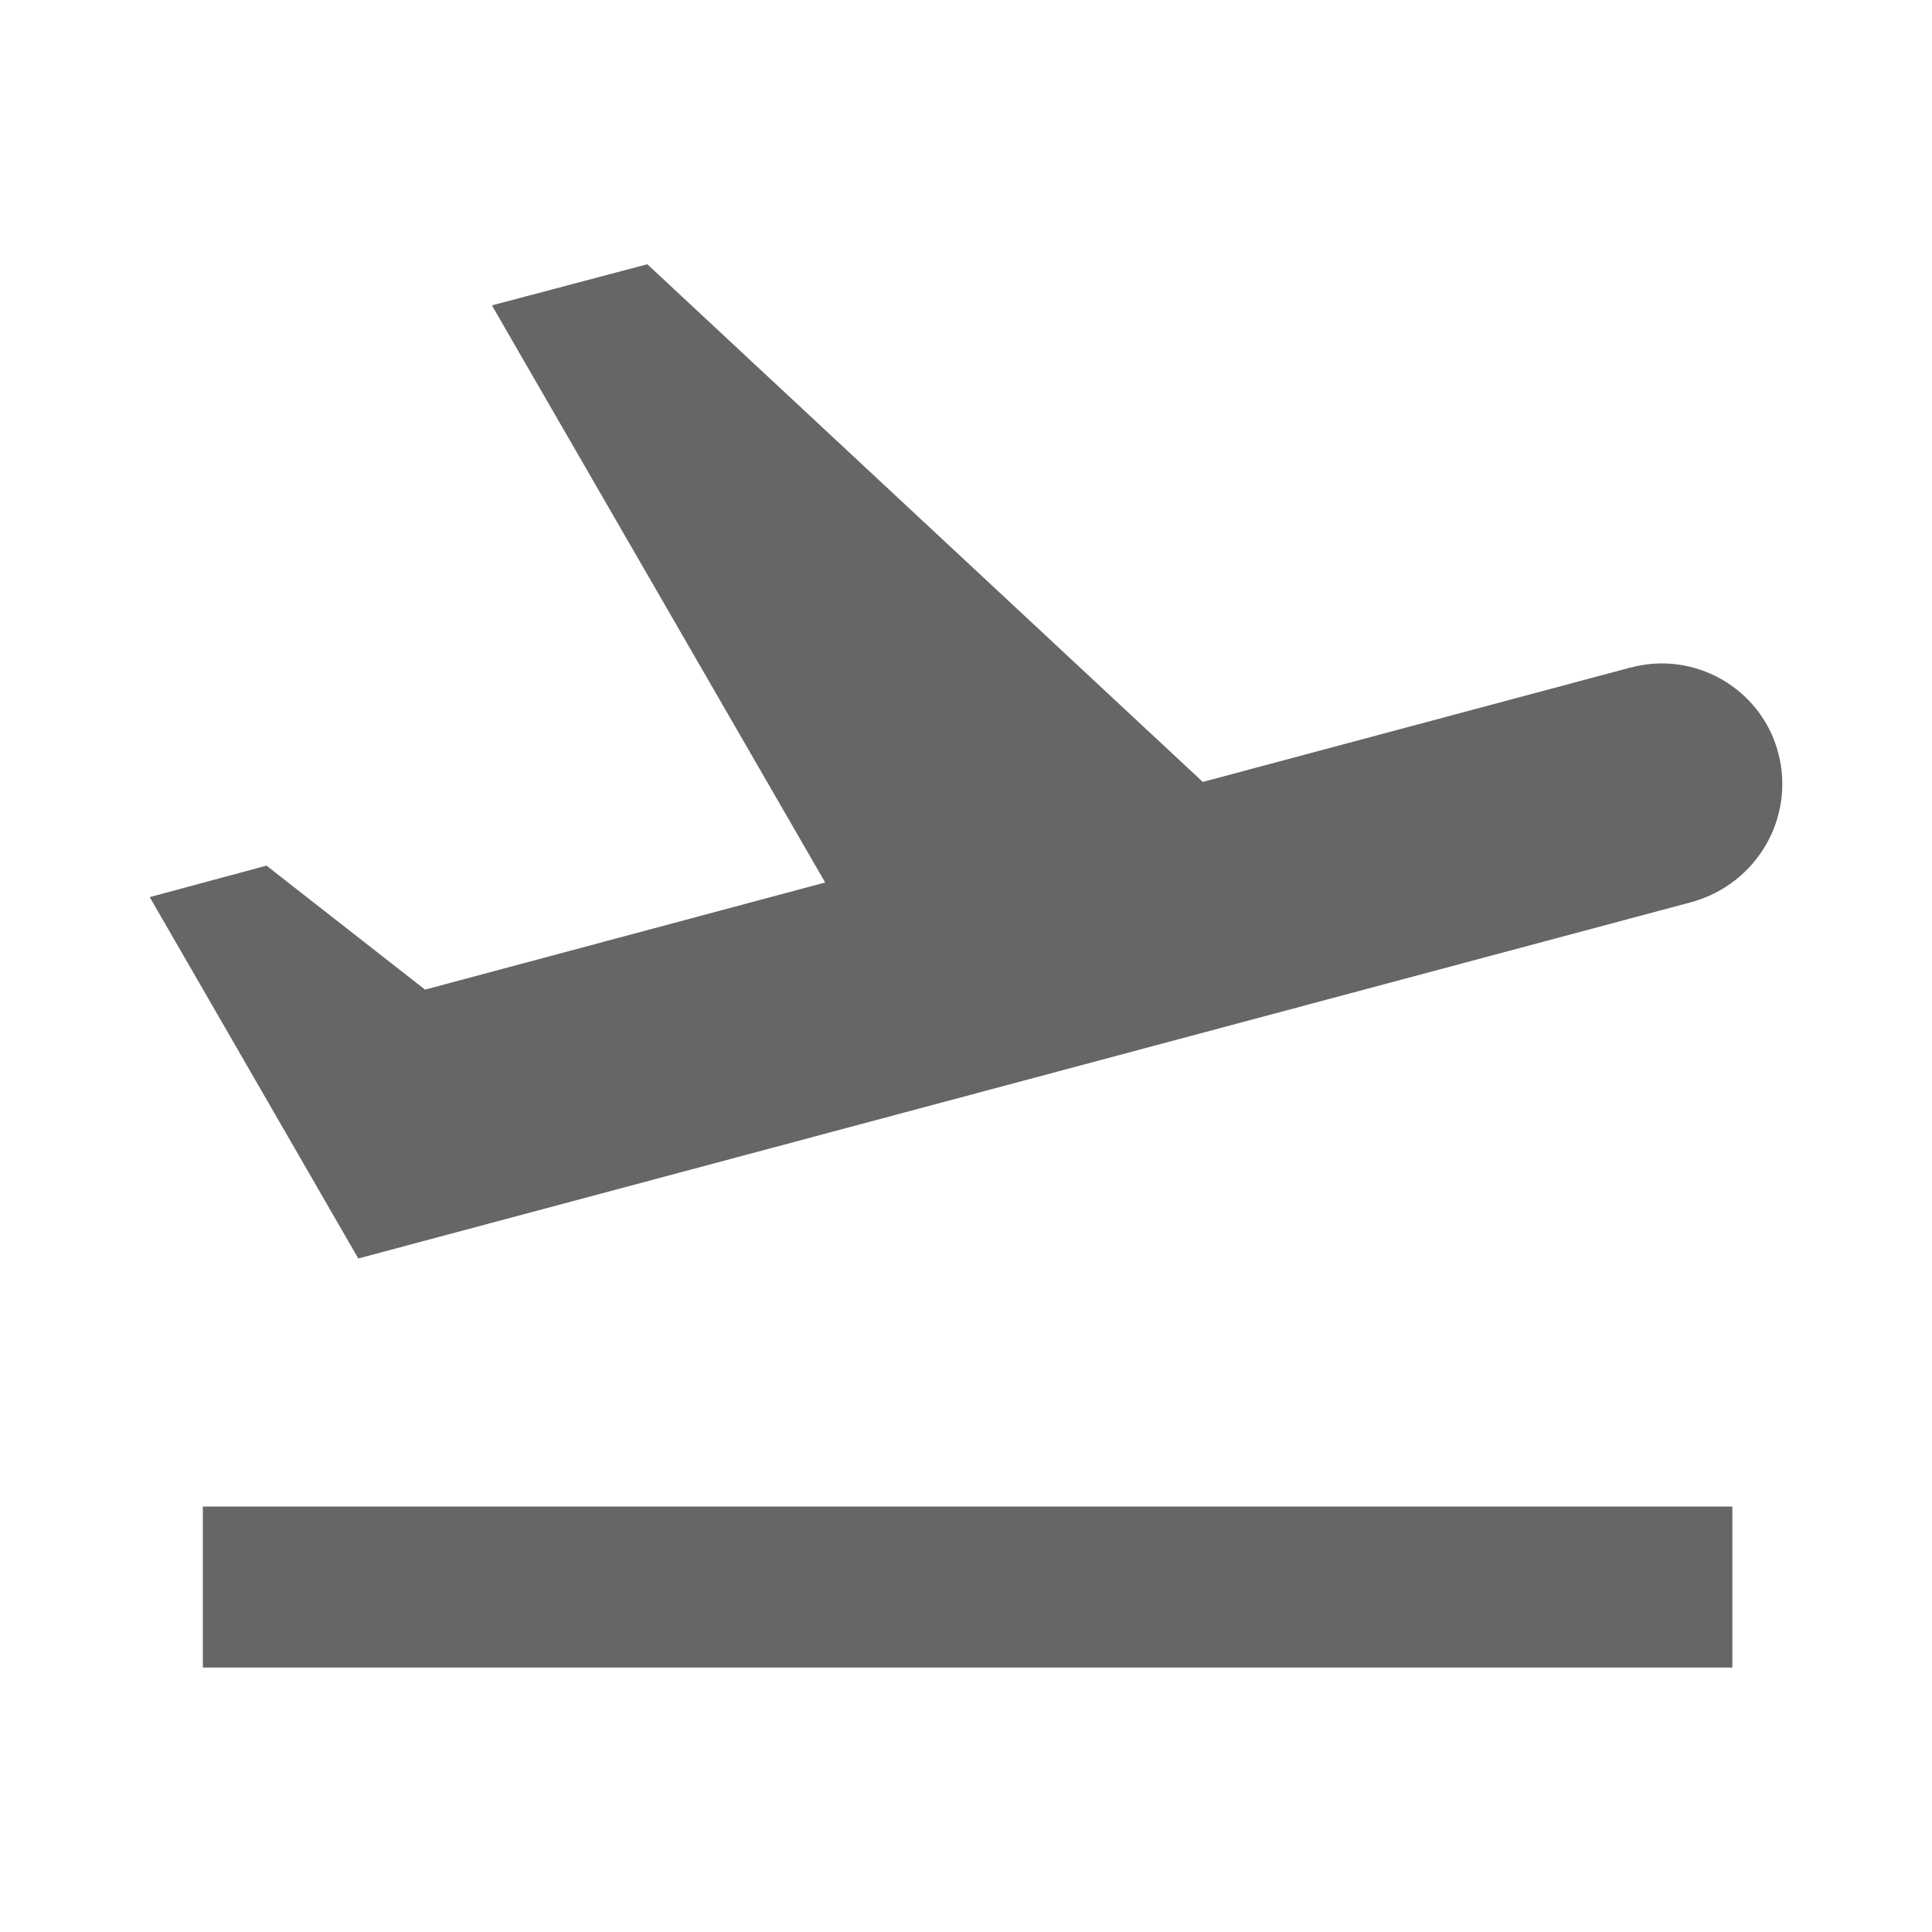 <!-- Generated by IcoMoon.io -->
<svg version="1.1" xmlns="http://www.w3.org/2000/svg" width="18" height="18" viewBox="0 0 18 18">
<title>flight-takeoff-outlined</title>
<path opacity="0.6" fill="#000" d="M15.188 6.221c0.6-0.165 1.223 0.195 1.38 0.795s-0.195 1.215-0.802 1.387l-12.428 3.322-1.943-3.367 1.088-0.293 1.477 1.155 3.728-0.998-3.105-5.377 1.448-0.383 5.175 4.823 3.982-1.065zM16.14 14.036h-14.25v1.5h14.25v-1.5z"></path>
</svg>
